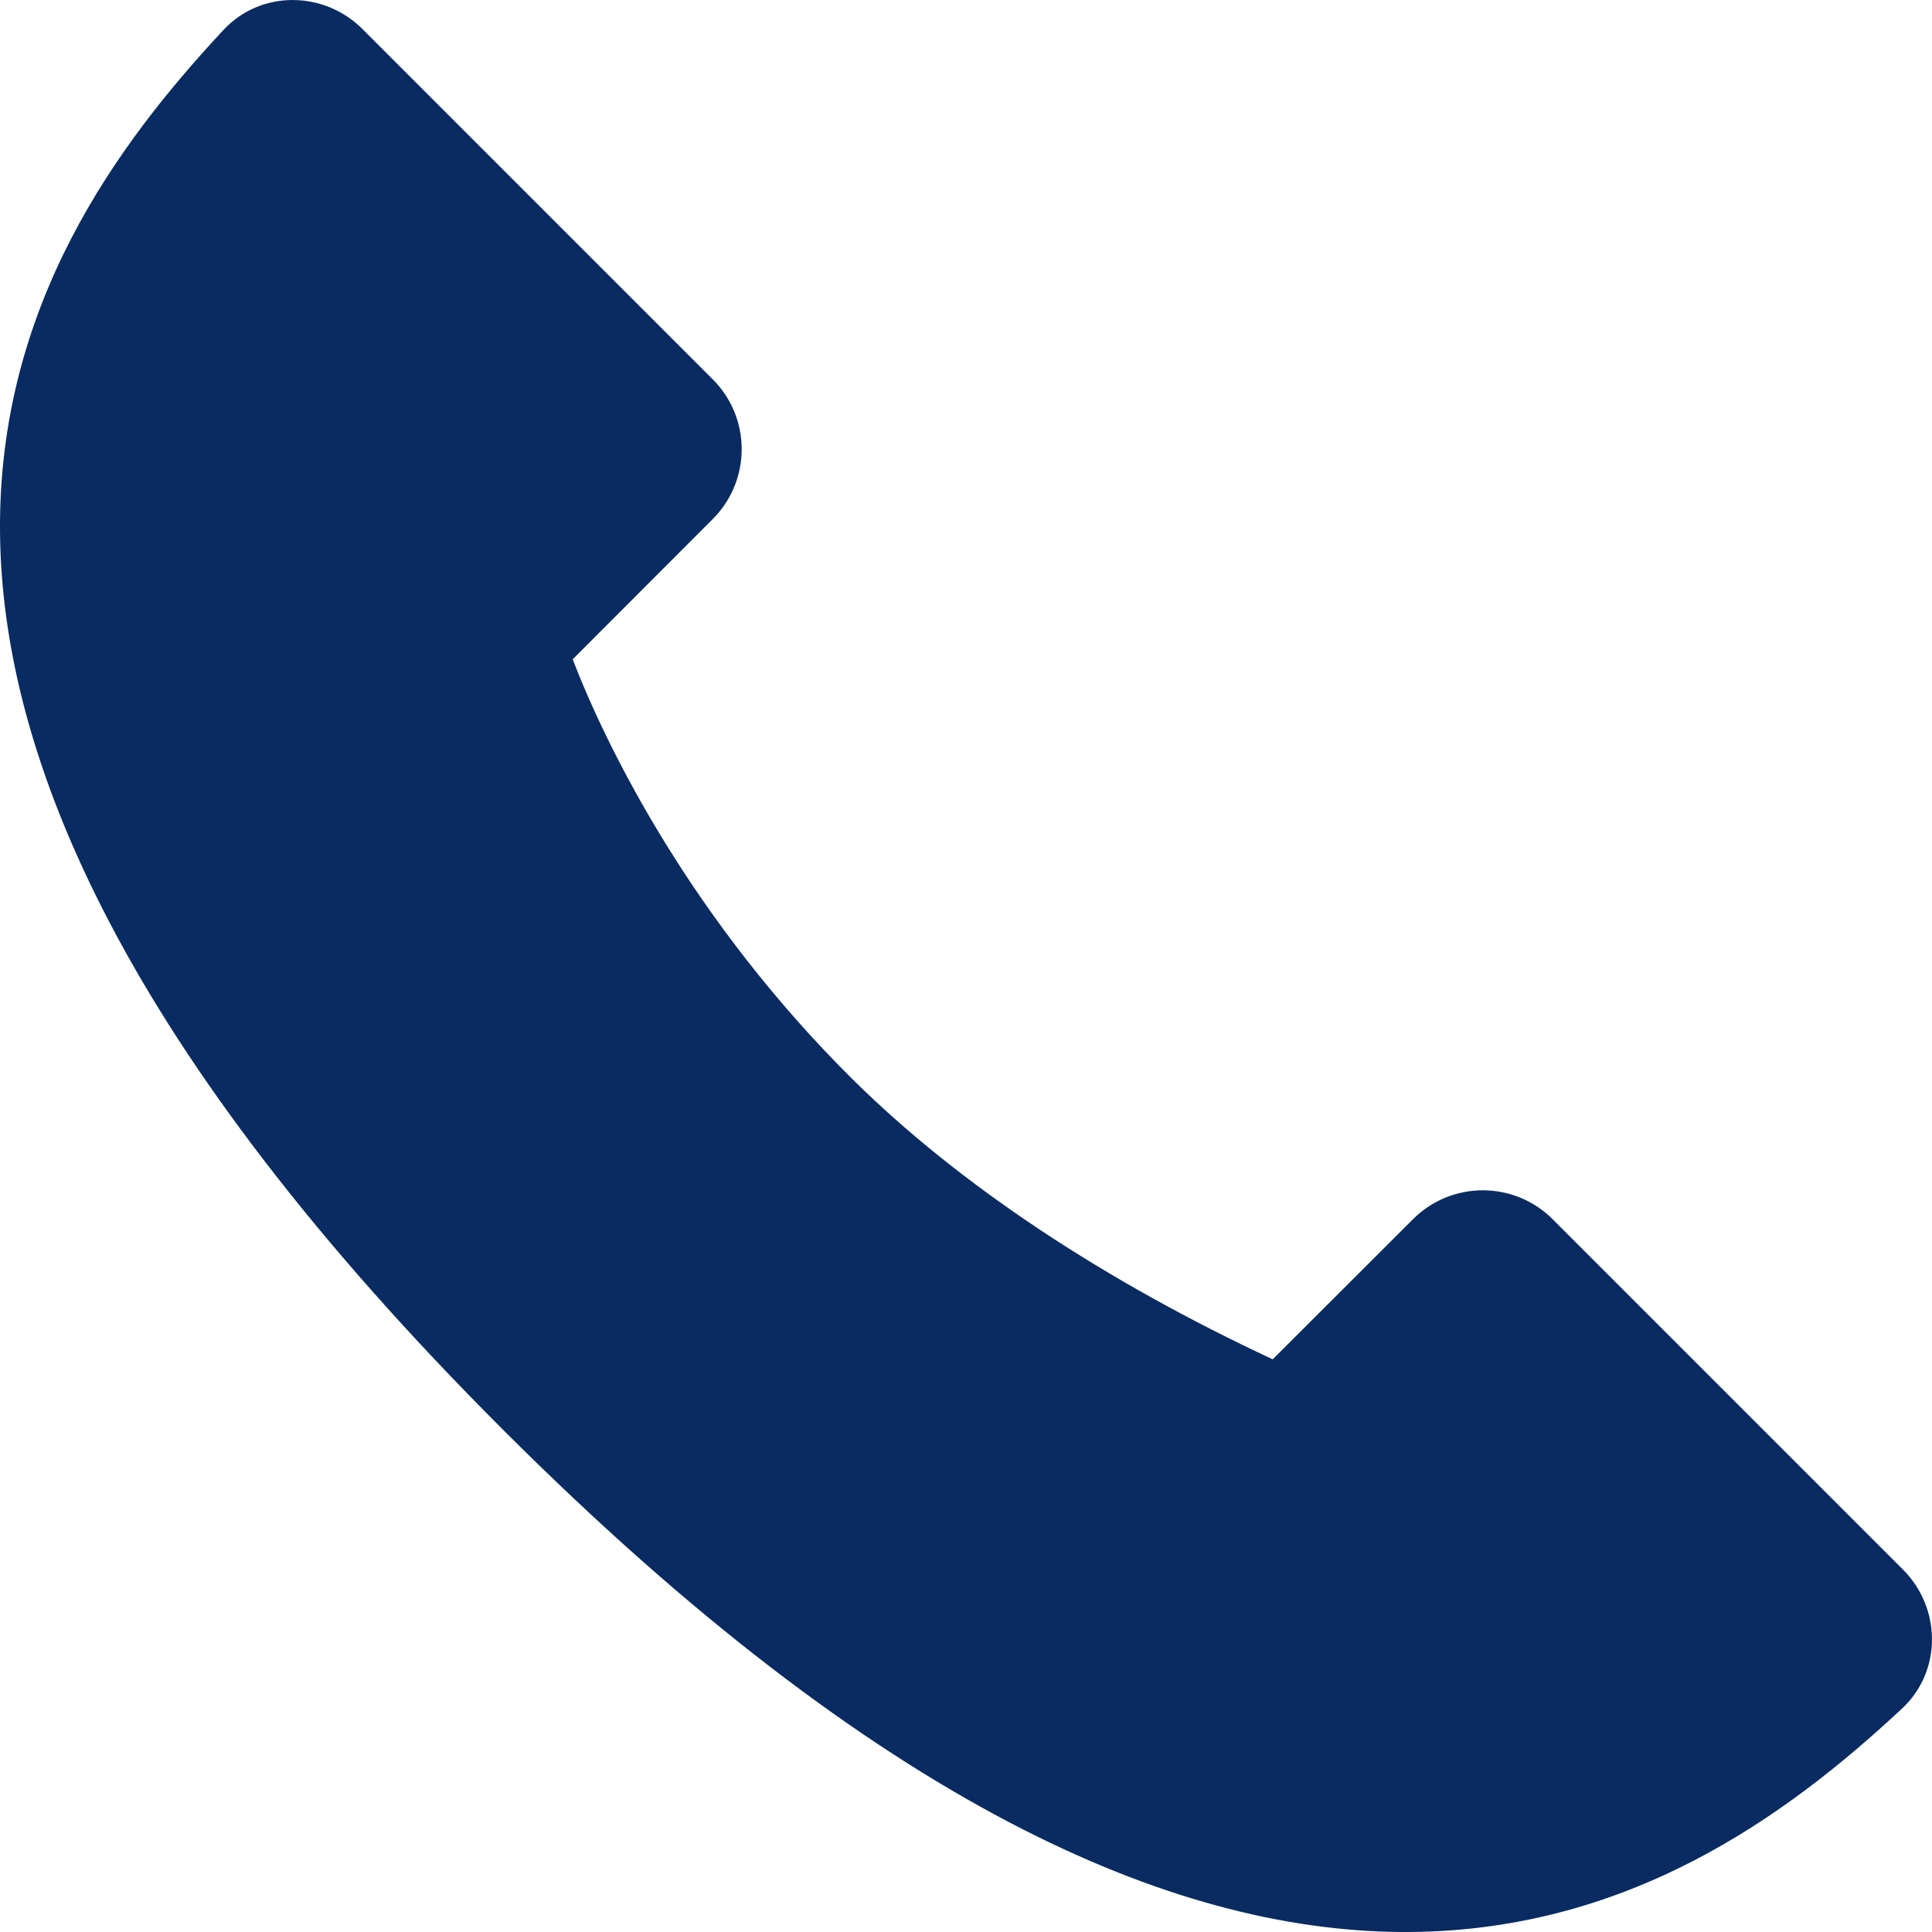 <svg width="12" height="12" viewBox="0 0 12 12" fill="none" xmlns="http://www.w3.org/2000/svg">
<path d="M8.775 7.574L7.905 8.443C6.859 7.955 5.96 7.361 5.296 6.704C4.304 5.721 3.774 4.659 3.557 4.095L4.426 3.225C4.667 2.985 4.667 2.595 4.426 2.355L2.252 0.181C2.012 -0.059 1.62 -0.063 1.388 0.186C0.063 1.608 -1.566 4.19 3.122 8.878C7.81 13.566 10.392 11.937 11.814 10.612C12.063 10.38 12.059 9.988 11.819 9.748L9.645 7.574C9.405 7.333 9.015 7.333 8.775 7.574Z" fill="#092B62"/>
</svg>
